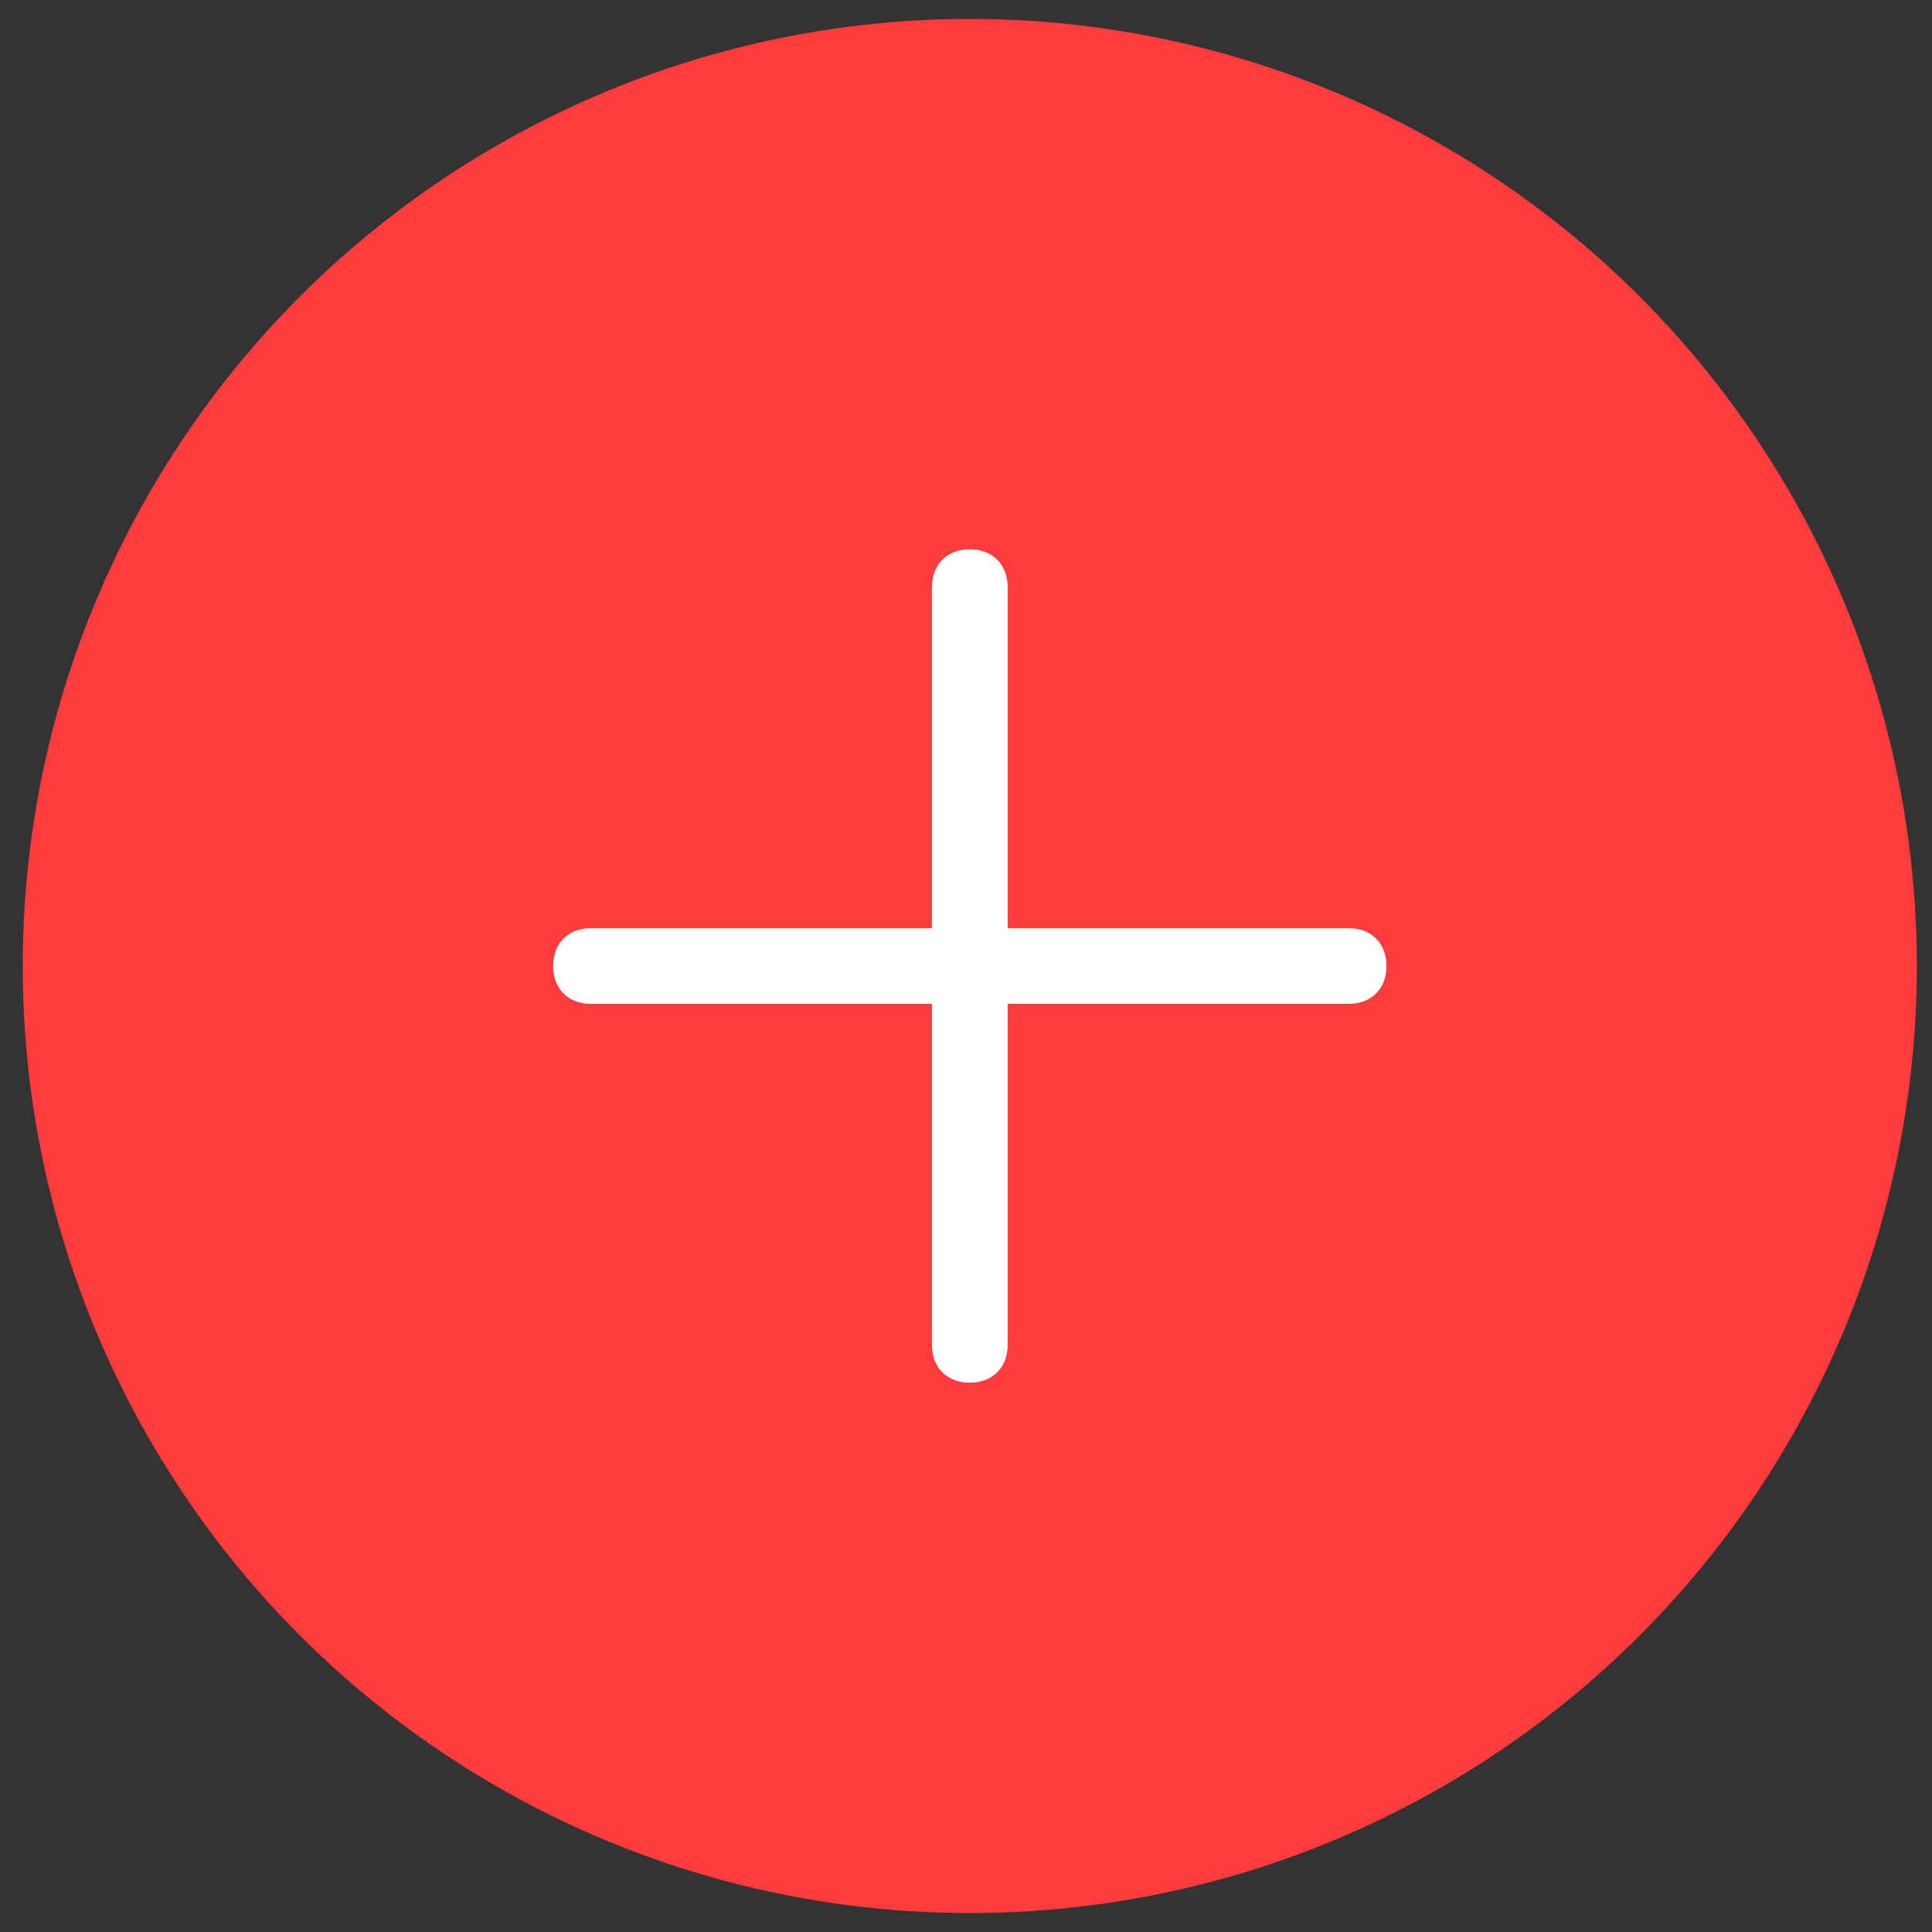 <?xml version="1.0" encoding="UTF-8"?>
<svg id="Calque_1" data-name="Calque 1" xmlns="http://www.w3.org/2000/svg" version="1.1" viewBox="0 0 51 51">
  <rect x="0" y="0" width="51" height="51" fill="#333333" stroke="none"/>
  <defs>
    <style>
      .cls-1 {
        fill: #fff;
      }

      .cls-1, .cls-2 {
        stroke-width: 0px;
      }

      .cls-2 {
        fill: #ff3b3d;
      }
    </style>
  </defs>
  <circle id="Ellipse_19" data-name="Ellipse 19" class="cls-2" cx="25.6" cy="25.5" r="25"/>
  <g id="Groupe_3425" data-name="Groupe 3425">
    <path class="cls-1" d="M25.6,36.5c-.6,0-1-.4-1-1V15.5c0-.6.4-1,1-1s1,.4,1,1v20c0,.6-.4,1-1,1Z"/>
    <path class="cls-1" d="M35.6,26.5H15.6c-.6,0-1-.4-1-1s.4-1,1-1h20c.6,0,1,.4,1,1s-.4,1-1,1Z"/>
  </g>
</svg>